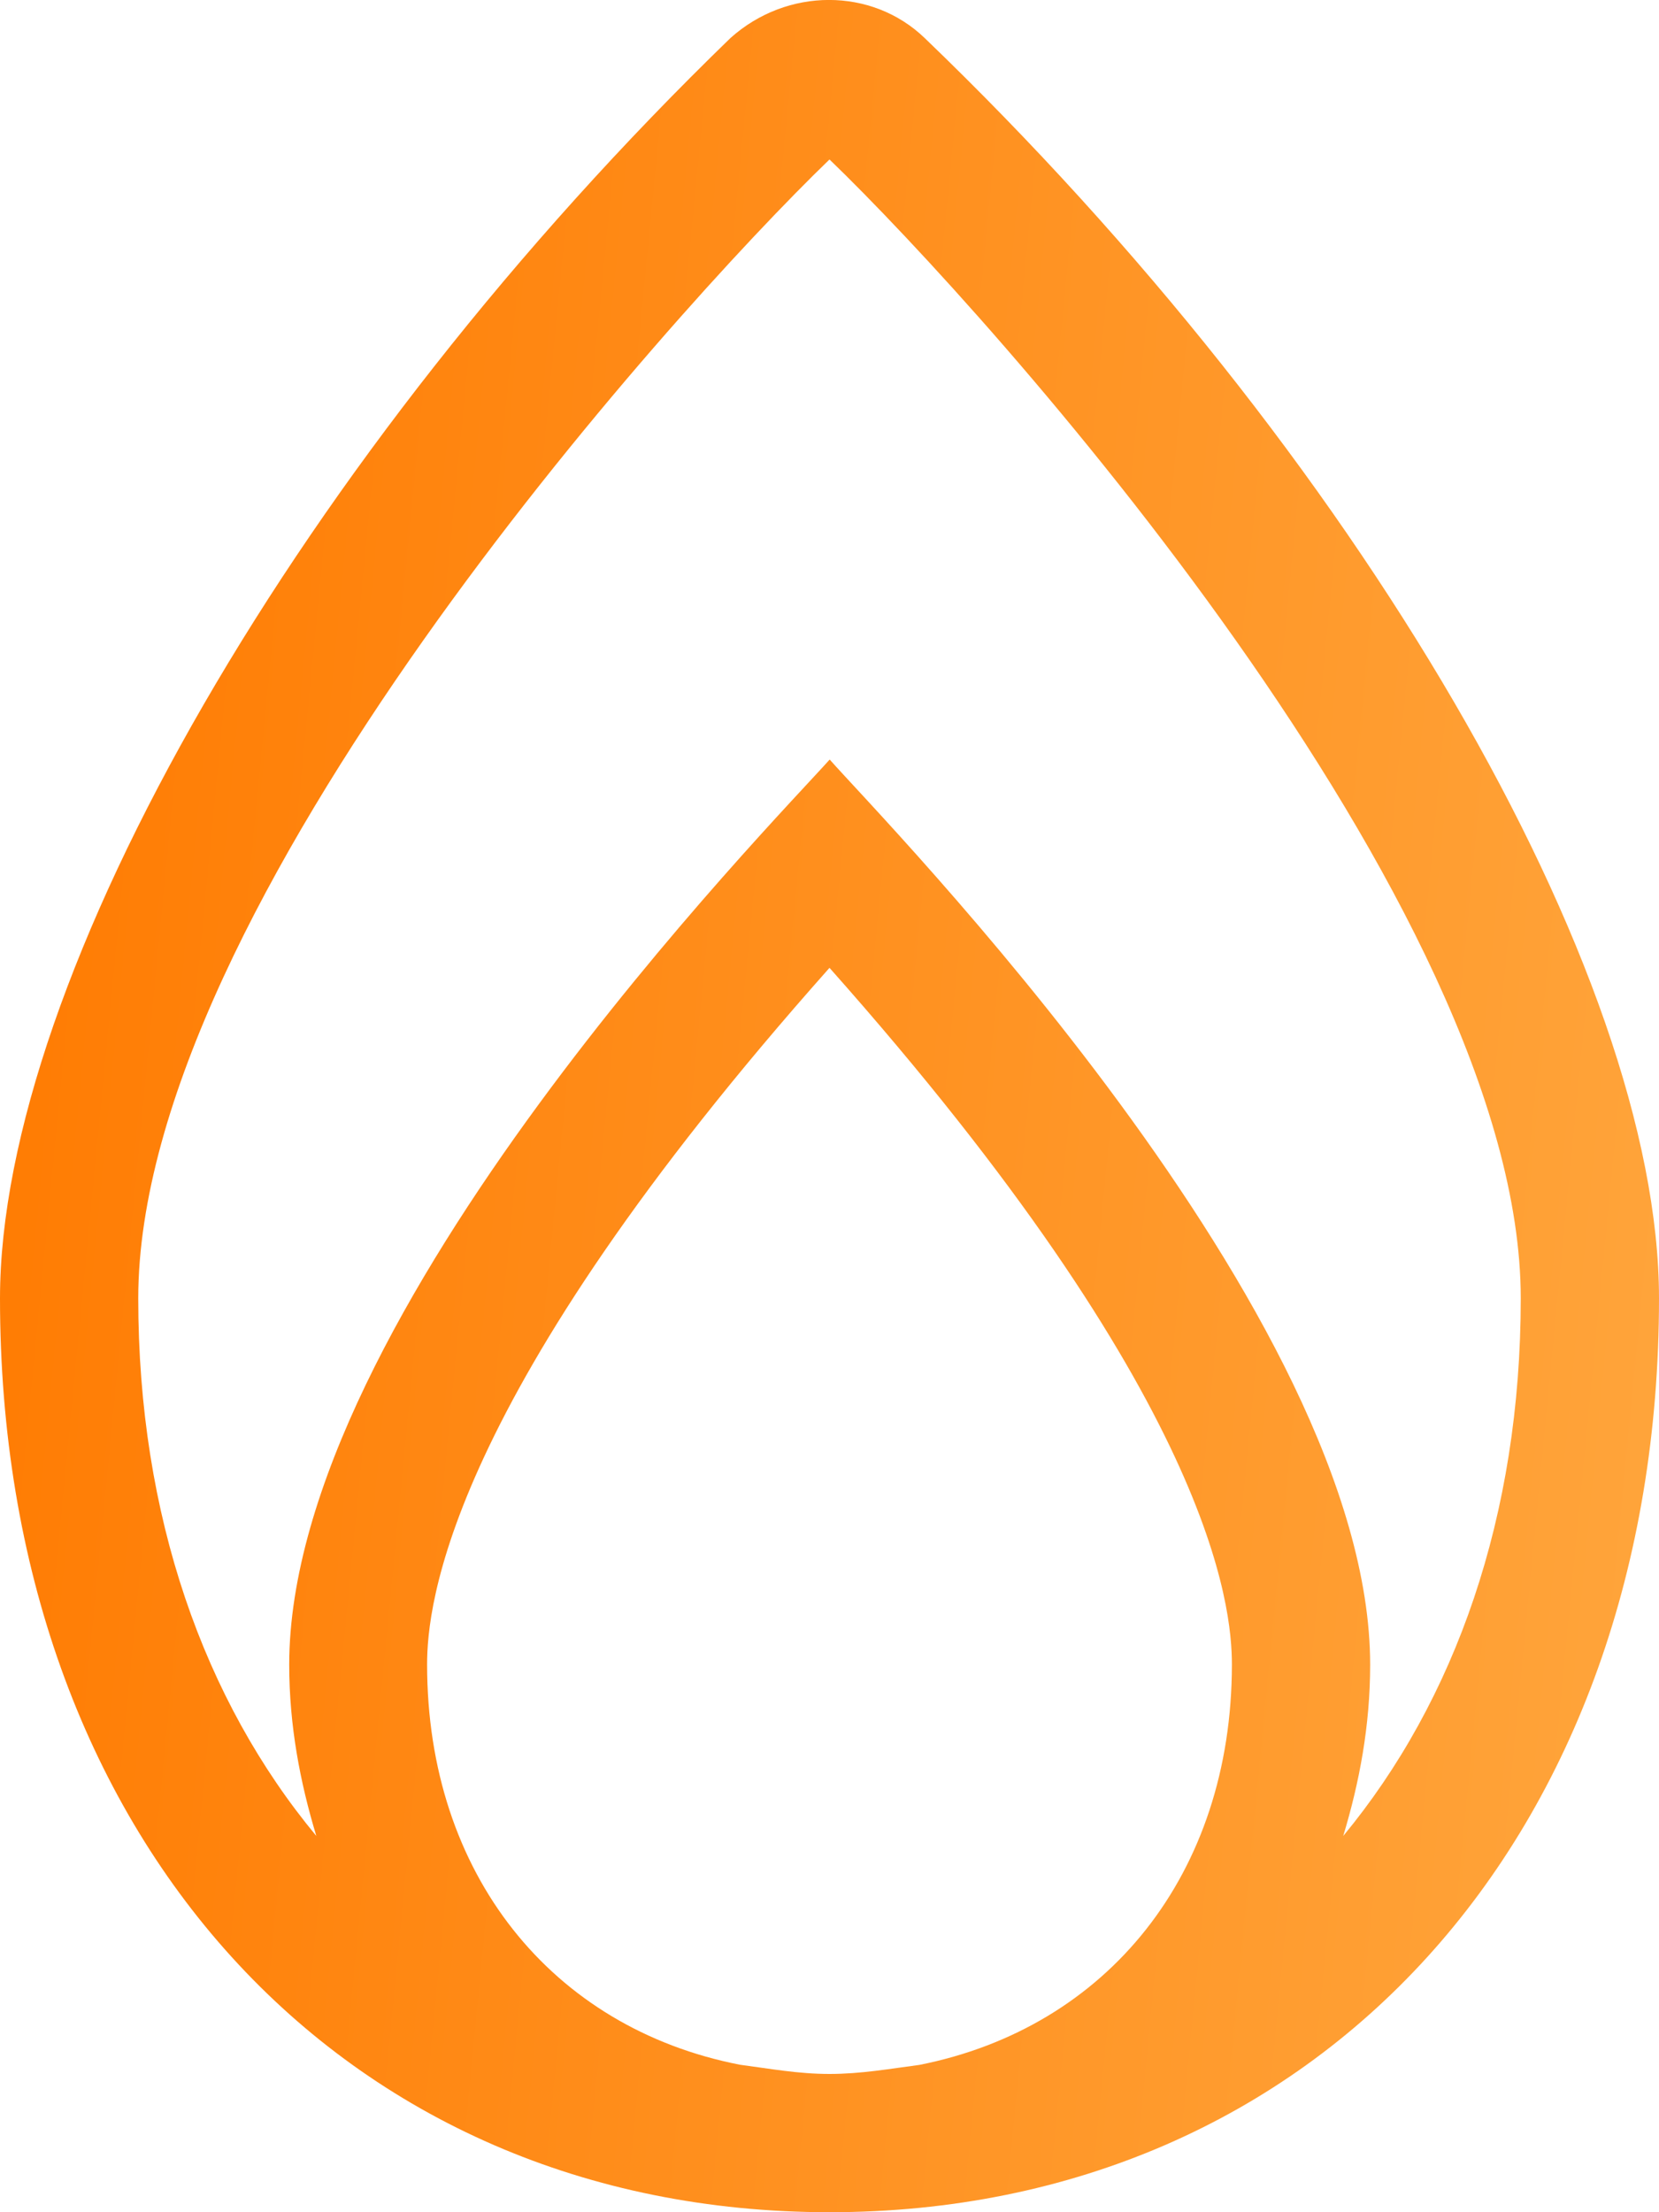 <svg width="9" height="12" viewBox="0 0 9 12" fill="none" xmlns="http://www.w3.org/2000/svg">
<path d="M5.016 0.206C4.73 -0.069 4.27 -0.069 3.963 0.206C1.628 2.468 0 5.302 0 7.043C0 9.961 1.852 12 4.5 12C7.148 12 9 9.961 9 7.043C9 5.276 7.362 2.461 5.016 0.206ZM4.987 11.201C4.826 11.222 4.671 11.25 4.5 11.25C4.329 11.25 4.175 11.221 4.014 11.2C2.994 11.001 2.317 10.166 2.317 9.029C2.317 8.716 2.416 7.594 4.5 5.25C6.583 7.594 6.683 8.716 6.683 9.03C6.682 10.167 6.007 10.999 4.987 11.201ZM7.287 9.959C7.375 9.668 7.433 9.361 7.433 9.03C7.433 7.131 4.789 4.448 4.501 4.12C4.199 4.459 1.569 7.134 1.569 9.03C1.569 9.361 1.628 9.668 1.716 9.959C1.107 9.225 0.75 8.224 0.75 7.043C0.75 4.916 3.623 1.711 4.5 0.865C5.376 1.709 8.25 4.915 8.25 7.043C8.25 8.224 7.894 9.225 7.287 9.959Z" fill="url(#paint0_linear_849_818)"/>
<defs>
<linearGradient id="paint0_linear_849_818" x1="-6.92416e-08" y1="1.017" x2="9.971" y2="1.984" gradientUnits="userSpaceOnUse">
<stop stop-color="#FF7A00"/>
<stop offset="1" stop-color="#FFA63D"/>
</linearGradient>
</defs>
</svg>
